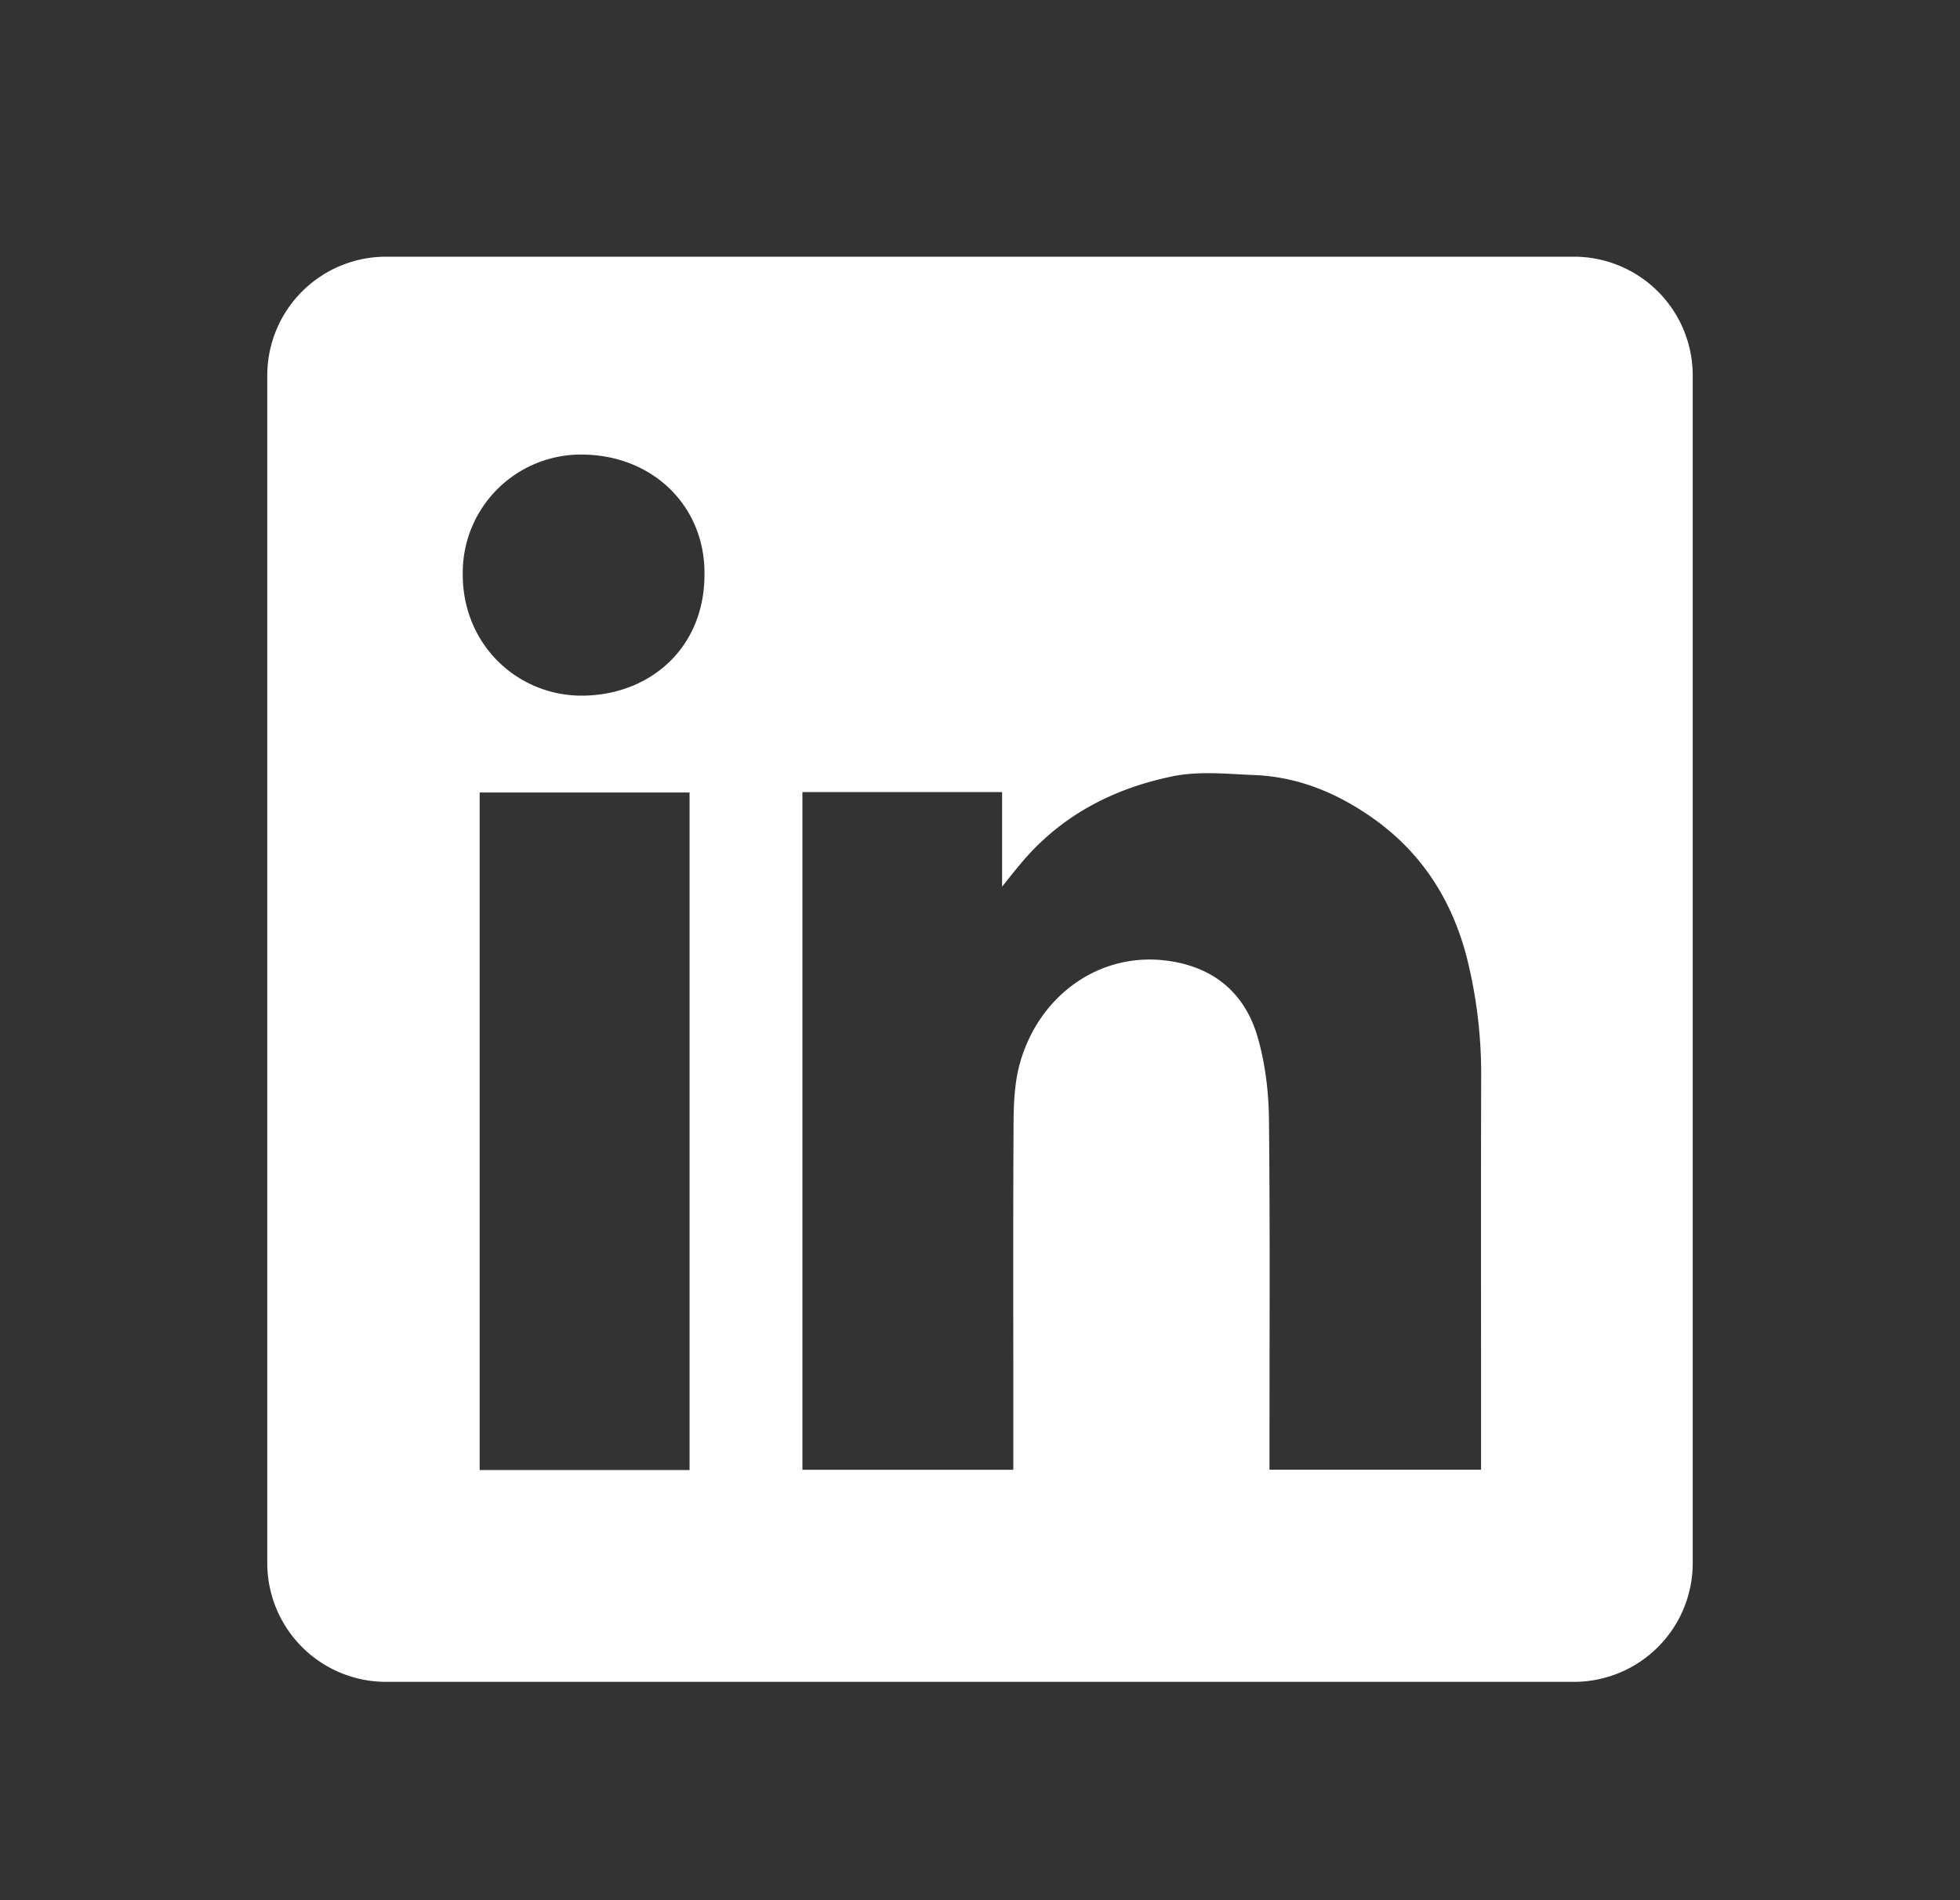 <svg xmlns="http://www.w3.org/2000/svg" width="33" height="32" fill="none"><rect width="100%" height="100%" fill="#333333" stroke="none"/><path fill="#fff" fill-rule="evenodd" d="M6.5 4.323a2 2 0 0 0-2 2v20a2 2 0 0 0 2 2h20a2 2 0 0 0 2-2v-20a2 2 0 0 0-2-2h-20zm5.361 5.337c.007 1.275-.947 2.06-2.08 2.055-1.066-.005-1.996-.855-1.99-2.053a1.99 1.99 0 0 1 2.053-2.006c1.173.026 2.024.887 2.017 2.004zm5.012 3.679H13.51v11.413h3.551v-1.786c-.002-1.352-.003-2.705.004-4.056.002-.329.017-.67.101-.983.317-1.17 1.37-1.926 2.543-1.74.754.118 1.252.555 1.462 1.266.13.444.188.922.194 1.385.015 1.397.012 2.794.01 4.19l-.001 1.48v.242h3.562v-2.081c-.001-1.506-.002-3.012.002-4.519a8.051 8.051 0 0 0-.238-2.01c-.25-.979-.765-1.789-1.603-2.374-.594-.416-1.247-.684-1.976-.714a18.391 18.391 0 0 1-.251-.012c-.373-.02-.752-.041-1.109.03-1.02.205-1.916.672-2.593 1.495-.079.095-.155.19-.27.333l-.026.033v-1.592zM8.076 24.756h3.534v-11.41H8.076v11.41z" clip-rule="evenodd"/></svg>